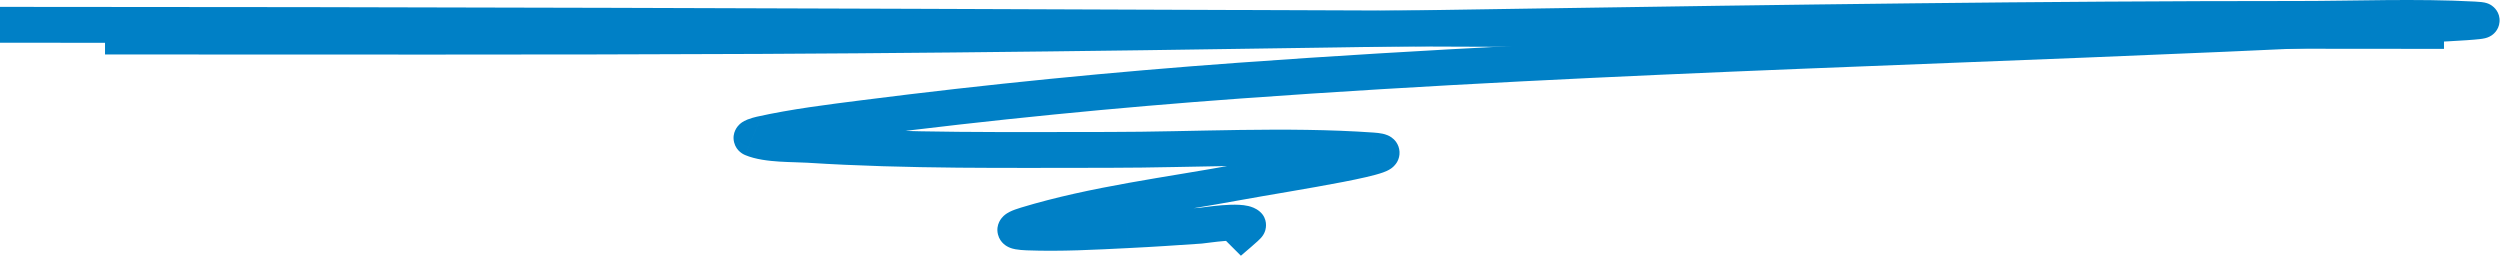 <?xml version="1.0" encoding="UTF-8" standalone="no"?><!DOCTYPE svg PUBLIC "-//W3C//DTD SVG 1.1//EN" "http://www.w3.org/Graphics/SVG/1.1/DTD/svg11.dtd"><svg width="100%" height="100%" viewBox="0 0 279 29" version="1.1" xmlns="http://www.w3.org/2000/svg" xmlns:xlink="http://www.w3.org/1999/xlink" xml:space="preserve" xmlns:serif="http://www.serif.com/" style="fill-rule:evenodd;clip-rule:evenodd;stroke-linejoin:round;stroke-miterlimit:2;"><path d="M0,4.767c45.453,-0 90.907,0.172 136.365,0.343c45.458,0.172 90.92,0.344 136.384,0.344l0,-4c-45.455,-0 -90.91,-0.172 -136.369,-0.343c-45.457,-0.172 -90.918,-0.344 -136.38,-0.344l-0,4Z" style="fill:#0080c6;fill-rule:nonzero;"/><path d="M84.858,4.017l0.01,2l-0.01,-2Zm191.273,-1.842l-0.107,1.997l0.107,-1.997Zm-12.273,0.874l0.1,1.997l-0.1,-1.997Zm-125.537,5.949l0.144,1.995l-0.144,-1.995Zm-41.877,4.169l-0.254,-1.984l0.254,1.984Zm-11.555,1.811l0.434,1.952l-0.434,-1.952Zm-0.952,0.484l-0.774,1.845l0.774,-1.845Zm6.292,0.703l0.128,-1.996l-0.128,1.996Zm62.925,0.624l-0.139,1.995l0.139,-1.995Zm-14.833,3.529l-0.364,-1.966l0.364,1.966Zm-23.796,4.762l-0.581,-1.913l0.581,1.913Zm0.156,0.859l0.076,-1.998l-0.076,1.998Zm11.117,-0.25l0.099,1.998l-0.099,-1.998Zm8.166,-0.499l0.132,1.995l-0.132,-1.995Zm5.325,-0.063l-1.308,1.513l1.308,-1.513Zm-127.568,-19.048c24.373,-0 48.762,0.054 73.147,-0.062l-0.02,-4c-24.372,0.116 -48.742,0.062 -73.127,0.062l-0,4Zm73.147,-0.062c57.309,-0.273 114.286,-1.905 171.527,-1.905l-0,-4c-57.126,-0 -114.492,1.633 -171.547,1.905l0.02,4Zm171.527,-1.905c6.671,-0 13.149,-0.288 19.629,0.06l0.214,-3.995c-6.615,-0.355 -13.414,-0.065 -19.843,-0.065l-0,4Zm19.629,0.06c0.242,0.013 0.387,0.025 0.461,0.033c0.04,0.005 0.025,0.005 -0.021,-0.005c-0.023,-0.005 -0.084,-0.018 -0.166,-0.045c-0.053,-0.017 -0.262,-0.085 -0.494,-0.248c-0.166,-0.115 -0.931,-0.697 -0.841,-1.791c0.079,-0.965 0.778,-1.424 0.873,-1.488c0.196,-0.13 0.365,-0.191 0.414,-0.208c0.071,-0.025 0.123,-0.038 0.144,-0.043c0.054,-0.013 0.04,-0.006 -0.114,0.012c-0.561,0.067 -1.771,0.148 -3.321,0.231c-3.083,0.166 -7.1,0.326 -9.201,0.431l0.2,3.995c1.996,-0.099 6.162,-0.267 9.216,-0.432c1.518,-0.081 2.865,-0.168 3.58,-0.253c0.166,-0.02 0.391,-0.05 0.593,-0.099c0.025,-0.006 0.369,-0.08 0.708,-0.305c0.108,-0.072 0.814,-0.54 0.894,-1.514c0.091,-1.102 -0.68,-1.693 -0.858,-1.817c-0.245,-0.171 -0.472,-0.247 -0.55,-0.273c-0.107,-0.035 -0.2,-0.056 -0.262,-0.069c-0.123,-0.026 -0.244,-0.042 -0.337,-0.053c-0.195,-0.022 -0.434,-0.039 -0.704,-0.054l-0.214,3.995Zm-12.266,-3.121c-41.749,2.091 -83.771,2.923 -125.582,5.952l0.289,3.99c41.774,-3.027 83.561,-3.847 125.493,-5.947l-0.2,-3.995Zm-125.582,5.952c-14.026,1.016 -28.032,2.399 -41.986,4.18l0.507,3.968c13.878,-1.772 27.811,-3.147 41.768,-4.158l-0.289,-3.99Zm-41.986,4.18c-3.809,0.486 -7.84,0.977 -11.735,1.843l0.868,3.904c3.679,-0.817 7.509,-1.286 11.374,-1.779l-0.507,-3.968Zm-11.735,1.843c-0.233,0.052 -0.666,0.166 -1.037,0.314c-0.1,0.04 -0.225,0.094 -0.356,0.164c-0.105,0.056 -0.338,0.185 -0.564,0.407c-0.154,0.151 -0.847,0.881 -0.568,1.985c0.253,0.997 1.086,1.349 1.233,1.411l1.547,-3.689c0.065,0.027 0.856,0.341 1.098,1.296c0.269,1.062 -0.403,1.749 -0.51,1.854c-0.179,0.175 -0.34,0.258 -0.355,0.266c-0.042,0.022 -0.06,0.028 -0.042,0.021c0.101,-0.04 0.308,-0.099 0.422,-0.125l-0.868,-3.904Zm-1.292,4.281c1.171,0.491 2.625,0.65 3.797,0.726c0.616,0.04 1.225,0.059 1.762,0.075c0.555,0.017 1.008,0.029 1.38,0.053l0.255,-3.992c-0.457,-0.029 -0.996,-0.044 -1.515,-0.059c-0.537,-0.016 -1.084,-0.034 -1.624,-0.069c-1.142,-0.074 -2.006,-0.213 -2.508,-0.423l-1.547,3.689Zm6.939,0.854c11.215,0.716 22.478,0.566 33.588,0.566l-0,-4c-11.188,-0 -22.281,0.147 -33.333,-0.558l-0.255,3.992Zm33.588,0.566c9.925,-0 19.676,-0.617 29.325,0.057l0.279,-3.99c-9.82,-0.686 -20.031,-0.067 -29.604,-0.067l-0,4Zm29.325,0.057c0.281,0.02 0.411,0.042 0.442,0.048c0.019,0.004 -0.053,-0.008 -0.168,-0.058c-0.064,-0.027 -0.447,-0.188 -0.751,-0.624c-0.177,-0.253 -0.323,-0.595 -0.344,-1.004c-0.021,-0.402 0.085,-0.736 0.206,-0.973c0.211,-0.413 0.506,-0.614 0.555,-0.648c0.141,-0.098 0.207,-0.105 0.044,-0.046c-0.589,0.213 -1.972,0.529 -3.868,0.897c-3.758,0.731 -8.541,1.488 -11.174,1.976l0.728,3.933c2.364,-0.438 7.533,-1.268 11.209,-1.982c1.822,-0.354 3.527,-0.724 4.463,-1.062c0.218,-0.078 0.568,-0.214 0.88,-0.431c0.135,-0.094 0.488,-0.352 0.726,-0.819c0.135,-0.264 0.248,-0.625 0.225,-1.052c-0.022,-0.435 -0.177,-0.802 -0.371,-1.079c-0.338,-0.485 -0.787,-0.691 -0.95,-0.761c-0.214,-0.092 -0.419,-0.145 -0.568,-0.177c-0.305,-0.066 -0.653,-0.103 -1.005,-0.128l-0.279,3.99Zm-15.058,-0.432c-7.706,1.427 -16.176,2.436 -24.013,4.815l1.162,3.827c7.554,-2.293 15.515,-3.216 23.579,-4.709l-0.728,-3.933Zm-24.013,4.815c-0.452,0.137 -0.893,0.29 -1.247,0.465c-0.161,0.08 -0.44,0.23 -0.699,0.473c-0.197,0.185 -0.907,0.933 -0.624,2.061c0.245,0.98 1.053,1.354 1.214,1.428c0.278,0.127 0.55,0.188 0.728,0.222c0.377,0.071 0.828,0.104 1.289,0.122l0.152,-3.997c-0.406,-0.016 -0.62,-0.041 -0.701,-0.056c-0.052,-0.01 0.043,0.001 0.196,0.071c0.038,0.018 0.773,0.328 1.001,1.237c0.265,1.056 -0.409,1.727 -0.515,1.827c-0.168,0.158 -0.302,0.215 -0.262,0.195c0.047,-0.023 0.229,-0.099 0.63,-0.221l-1.162,-3.827Zm0.661,4.771c3.8,0.144 7.633,-0.071 11.292,-0.251l-0.197,-3.995c-3.716,0.183 -7.355,0.385 -10.943,0.249l-0.152,3.997Zm11.292,-0.251c3.363,-0.166 4.961,-0.289 8.199,-0.502l-0.263,-3.991c-3.261,0.214 -4.812,0.334 -8.133,0.498l0.197,3.995Zm8.199,-0.502c0.198,-0.013 0.676,-0.08 1.044,-0.127c0.449,-0.057 0.993,-0.121 1.536,-0.164c0.556,-0.045 1.05,-0.062 1.416,-0.042c0.184,0.01 0.279,0.027 0.307,0.034c0.069,0.016 -0.154,-0.017 -0.418,-0.246l2.616,-3.025c-0.455,-0.394 -0.972,-0.549 -1.274,-0.621c-0.344,-0.082 -0.697,-0.119 -1.011,-0.136c-0.631,-0.035 -1.332,-0.001 -1.954,0.048c-0.635,0.051 -1.25,0.124 -1.723,0.184c-0.232,0.03 -0.449,0.059 -0.596,0.078c-0.185,0.024 -0.226,0.027 -0.206,0.026l0.263,3.991Zm3.885,-0.545c-0.912,-0.788 -0.674,-1.837 -0.616,-2.044c0.082,-0.288 0.21,-0.483 0.239,-0.529c0.049,-0.075 0.091,-0.127 0.109,-0.148c0.02,-0.026 0.035,-0.042 0.04,-0.048c0.009,-0.009 -0.015,0.017 -0.099,0.095c-0.155,0.143 -0.386,0.346 -0.651,0.574c-0.265,0.229 -0.527,0.451 -0.765,0.655c-0.193,0.165 -0.446,0.382 -0.581,0.517l2.829,2.828c-0.004,0.004 0.095,-0.085 0.355,-0.308c0.216,-0.185 0.506,-0.432 0.773,-0.662c0.267,-0.229 0.546,-0.473 0.759,-0.671c0.1,-0.092 0.223,-0.209 0.329,-0.325c0.041,-0.045 0.151,-0.165 0.254,-0.324c0.04,-0.062 0.175,-0.27 0.259,-0.569c0.062,-0.218 0.299,-1.274 -0.618,-2.066l-2.616,3.025Z" style="fill:#0080c6;fill-rule:nonzero;"/></svg>